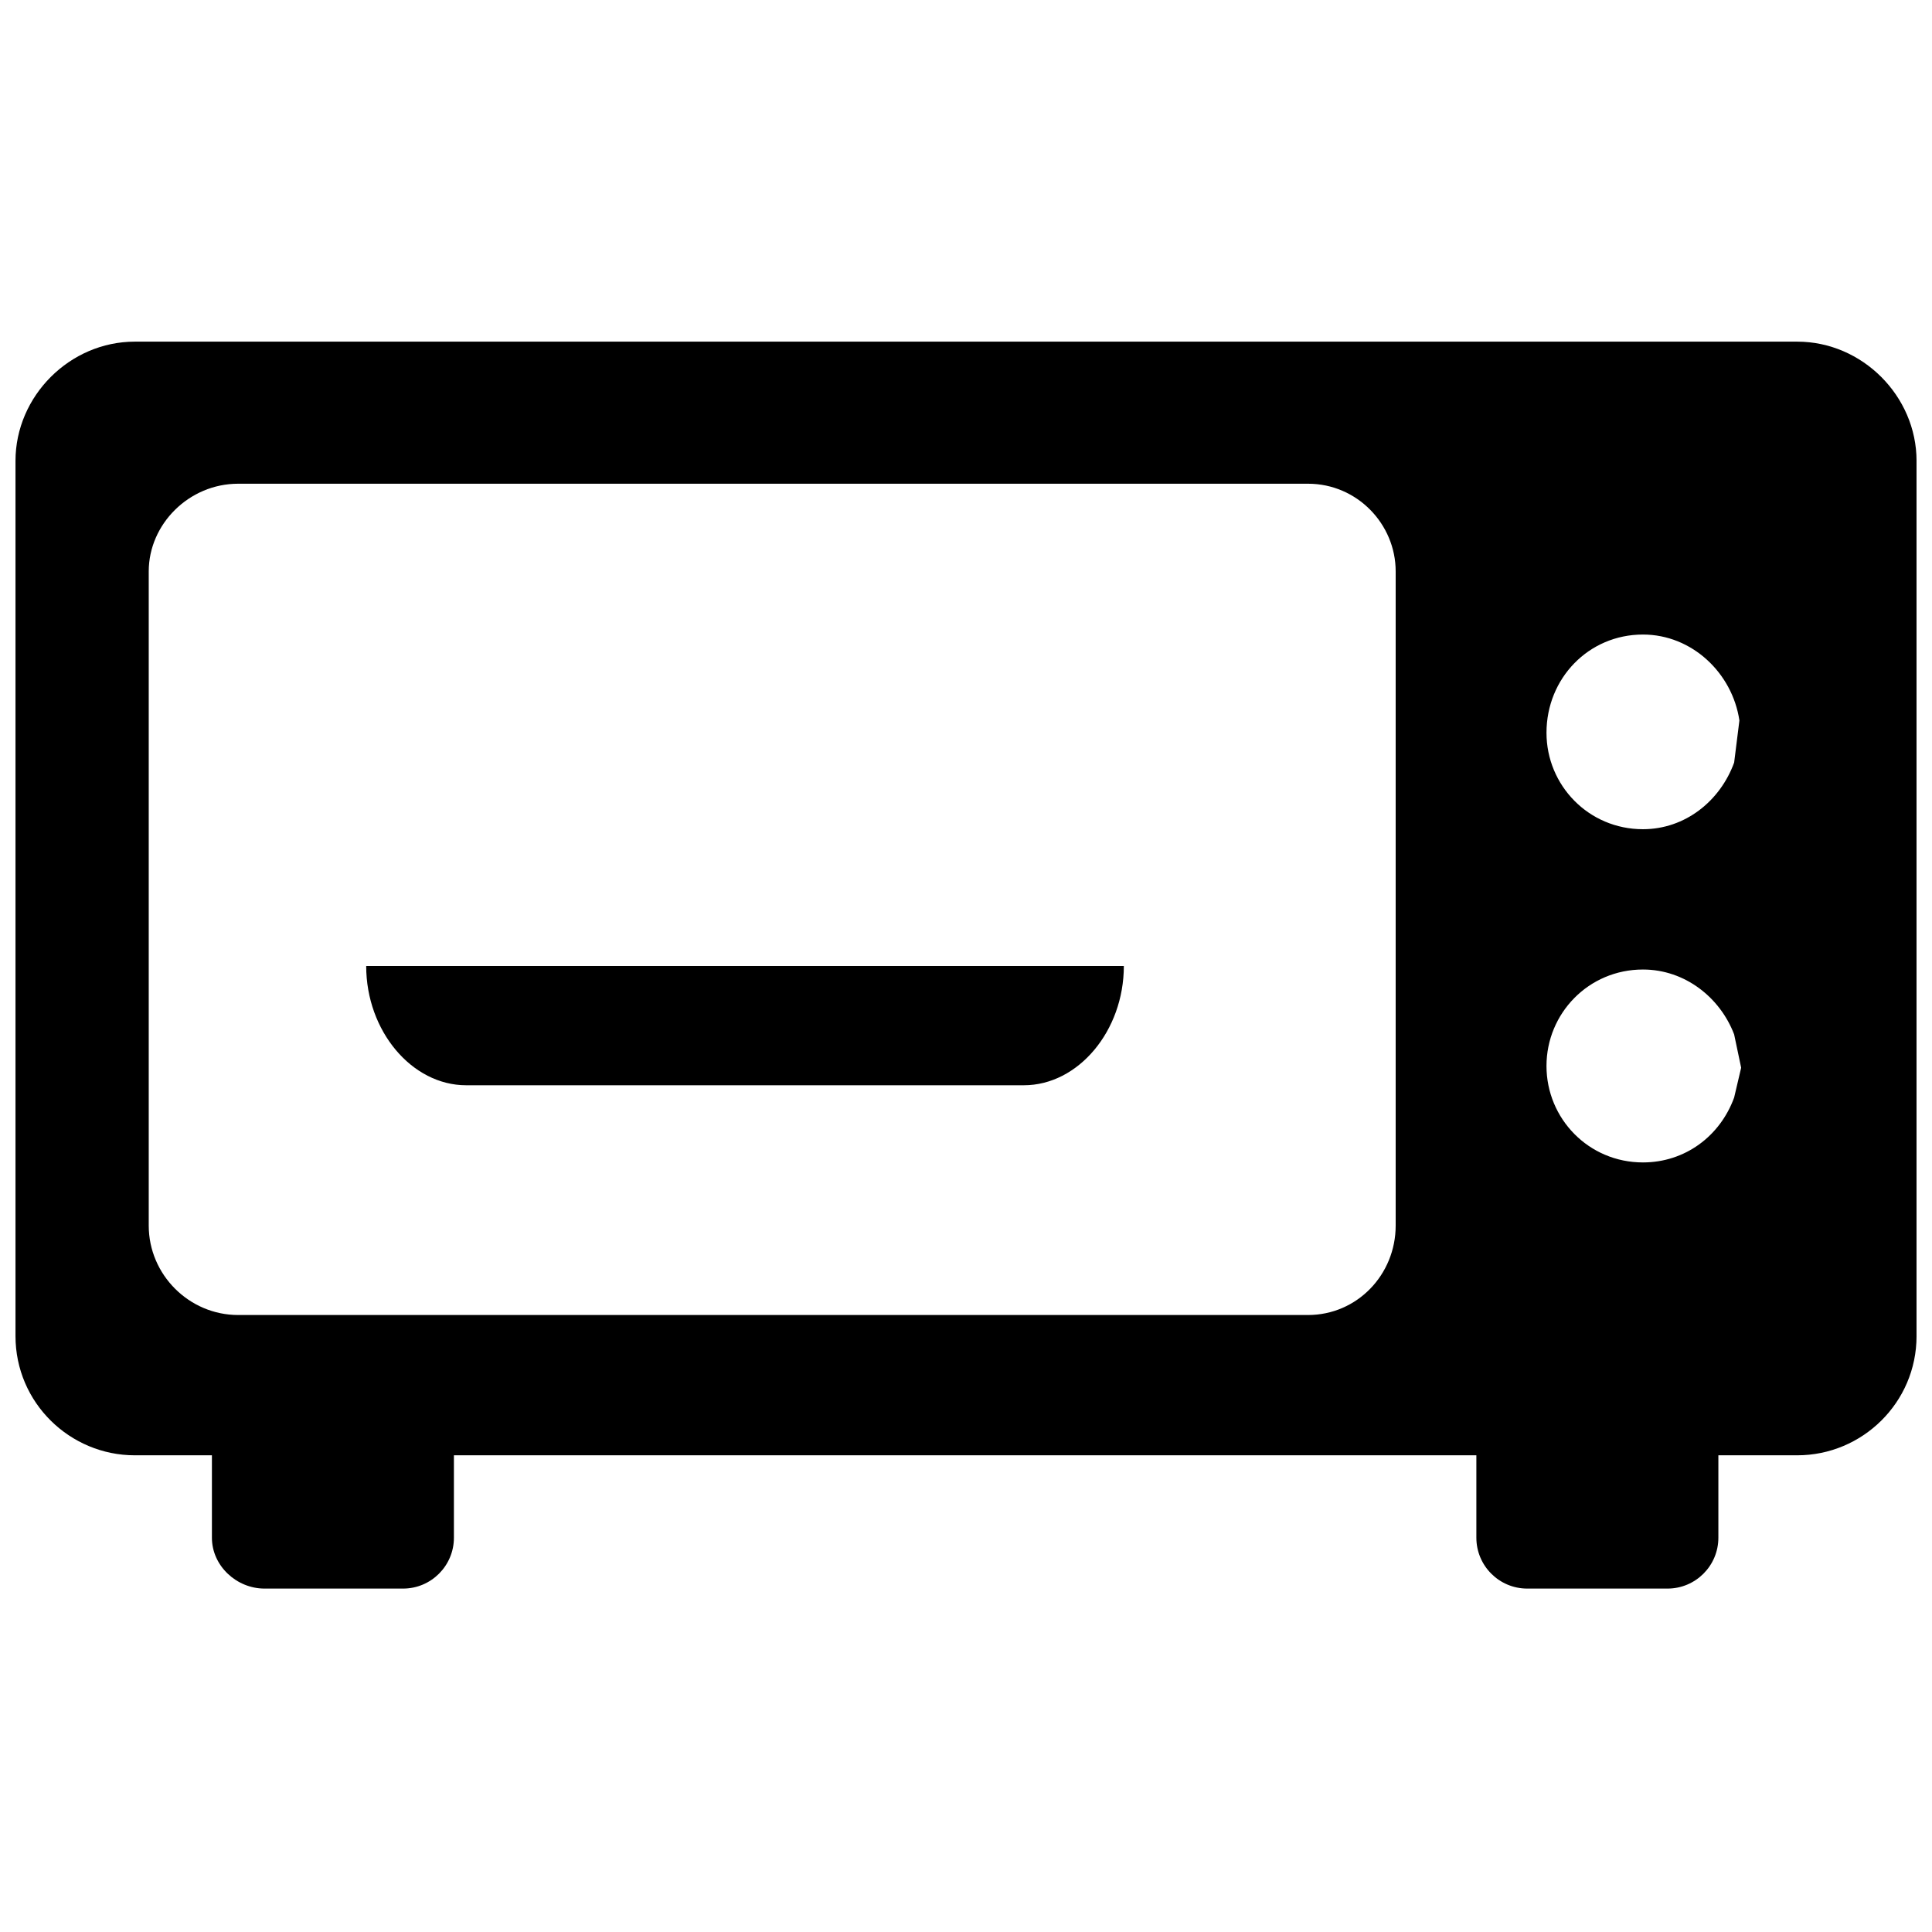<?xml version="1.0" encoding="UTF-8"?>
<!-- Uploaded to: SVG Repo, www.svgrepo.com, Generator: SVG Repo Mixer Tools -->
<svg width="800px" height="800px" version="1.1" viewBox="144 144 512 512" xmlns="http://www.w3.org/2000/svg">
 <defs>
  <clipPath id="a">
   <path d="m148.09 234h503.81v331h-503.81z"/>
  </clipPath>
 </defs>
 <g clip-path="url(#a)">
  <path d="m179.7 234.54h440.6c17.195 0 31.605 14.406 31.605 31.605v231.92c0 17.66-14.406 31.605-31.605 31.605h-20.914v21.844c0 7.438-6.043 13.477-13.477 13.477h-37.18c-7.438 0-13.477-6.043-13.477-13.477v-21.844h-270.96v21.844c0 7.438-6.043 13.477-13.477 13.477h-36.715c-7.438 0-13.941-6.043-13.941-13.477v-21.844h-20.449c-17.195 0-31.605-13.941-31.605-31.605v-231.92c0-17.195 14.406-31.605 31.605-31.605zm262.13 165.46c0 17.195-12.086 31.605-26.492 31.605h-147.8c-14.406 0-26.492-14.406-26.492-31.605zm-234.71-127.81c-13.012 0-23.703 10.691-23.703 23.238v173.36c0 13.012 10.691 23.703 23.703 23.703h283.51c13.012 0 23.238-10.691 23.238-23.703v-173.36c0-12.547-10.227-23.238-23.238-23.238h-283.51zm397.84 62.742c-1.859-12.547-12.547-22.773-25.562-22.773-14.406 0-25.562 11.621-25.562 26.027 0 13.941 11.156 25.562 25.562 25.562 11.156 0 20.449-7.438 24.168-17.66zm-1.395 83.195c-3.719-9.762-13.012-17.195-24.168-17.195-14.406 0-25.562 11.621-25.562 25.562 0 13.941 11.156 25.562 25.562 25.562 11.156 0 20.449-6.973 24.168-17.195l1.859-7.902z"/>
 </g>
</svg>